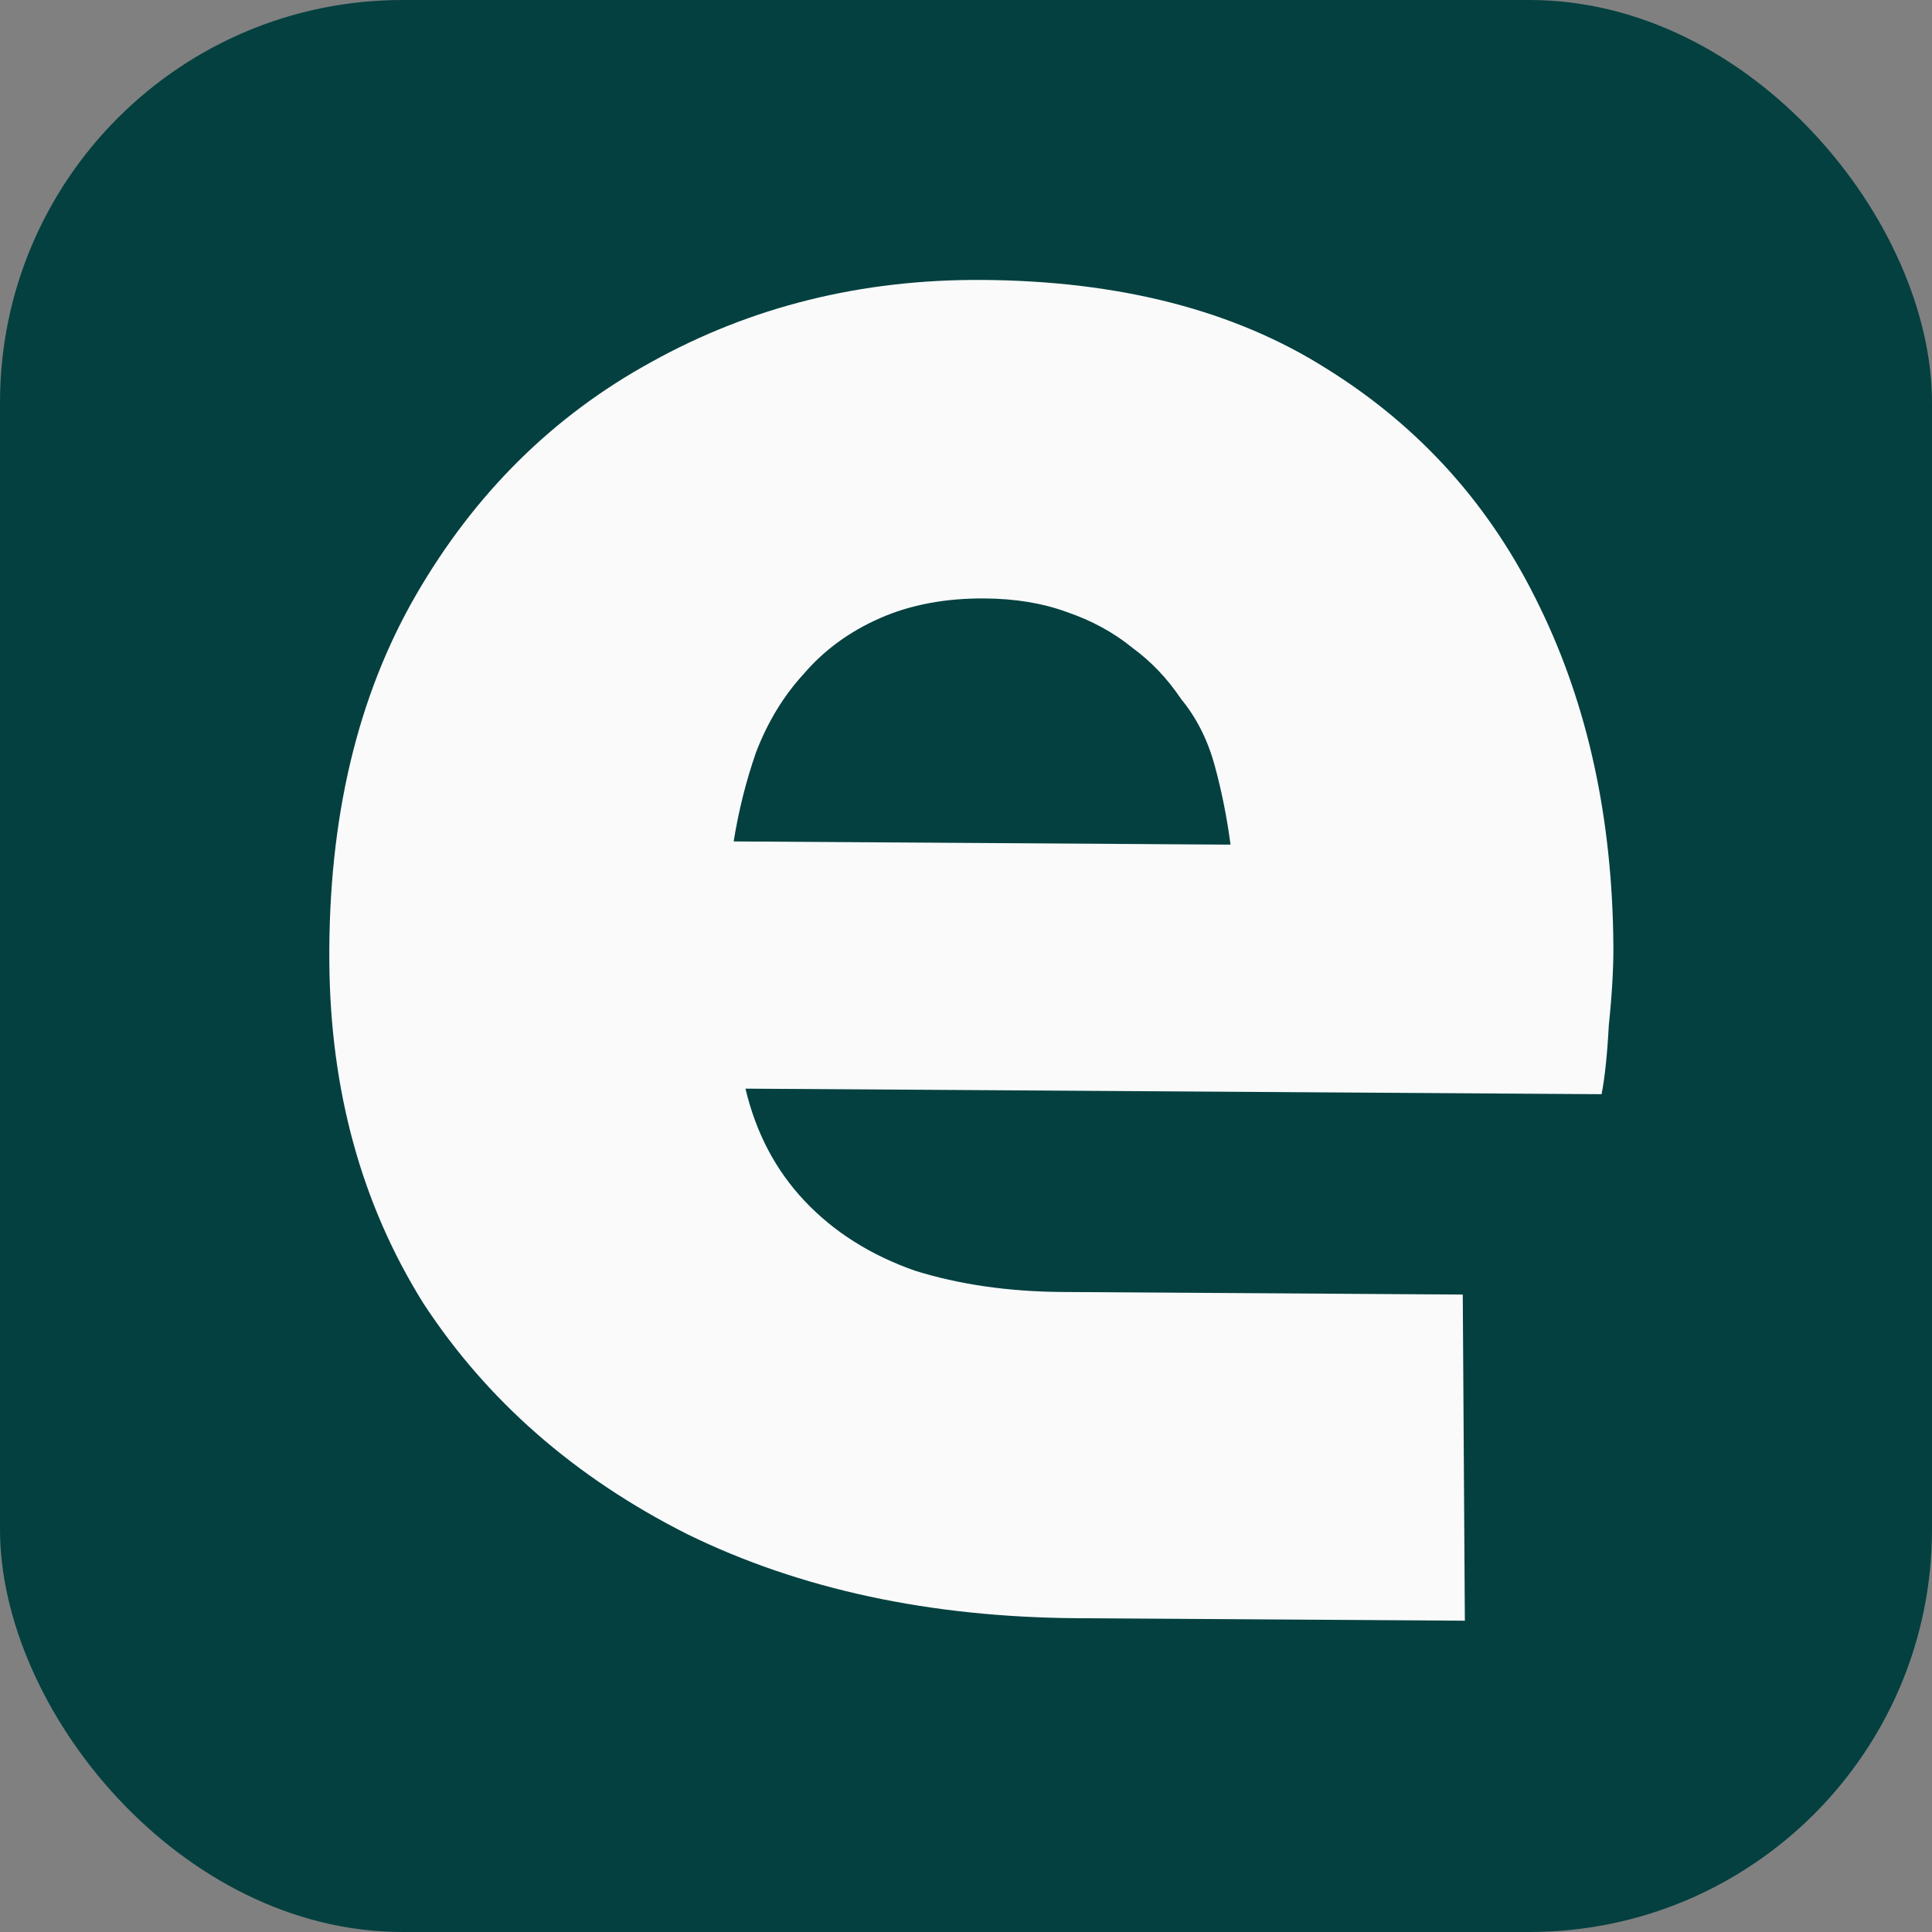 <svg xmlns="http://www.w3.org/2000/svg" width="48" height="48" viewBox="0 0 48 48" fill="none"><rect x="0" y="0" width="48" height="48" fill="#808080" stroke="none"/><rect x="0" width="48" height="48" rx="10" fill="#044040"></rect><path d="M26.772 40.204C23.1 40.18 19.867 39.484 17.073 38.115C14.279 36.705 12.093 34.791 10.516 32.376C8.981 29.918 8.203 27.086 8.182 23.878C8.159 20.333 8.878 17.299 10.338 14.777C11.799 12.254 13.749 10.326 16.188 8.991C18.669 7.614 21.408 6.936 24.404 6.955C27.823 6.977 30.676 7.713 32.964 9.163C35.294 10.613 37.059 12.587 38.257 15.084C39.454 17.54 40.063 20.35 40.084 23.515C40.087 24.064 40.049 24.718 39.97 25.477C39.932 26.194 39.873 26.763 39.791 27.185L18.521 27.047C18.781 28.146 19.272 29.078 19.995 29.842C20.717 30.606 21.628 31.182 22.728 31.569C23.827 31.913 25.052 32.09 26.403 32.099L36.342 32.163L36.394 40.266L26.772 40.204ZM18.228 20.905L30.572 20.985C30.483 20.309 30.352 19.654 30.179 19.02C30.006 18.386 29.729 17.835 29.346 17.369C29.005 16.86 28.601 16.436 28.135 16.095C27.668 15.712 27.117 15.413 26.483 15.198C25.891 14.983 25.215 14.873 24.455 14.868C23.485 14.862 22.621 15.025 21.863 15.358C21.106 15.691 20.476 16.151 19.973 16.738C19.47 17.284 19.073 17.935 18.783 18.693C18.534 19.409 18.349 20.146 18.228 20.905Z" fill="#FAFAFA"></path></svg>